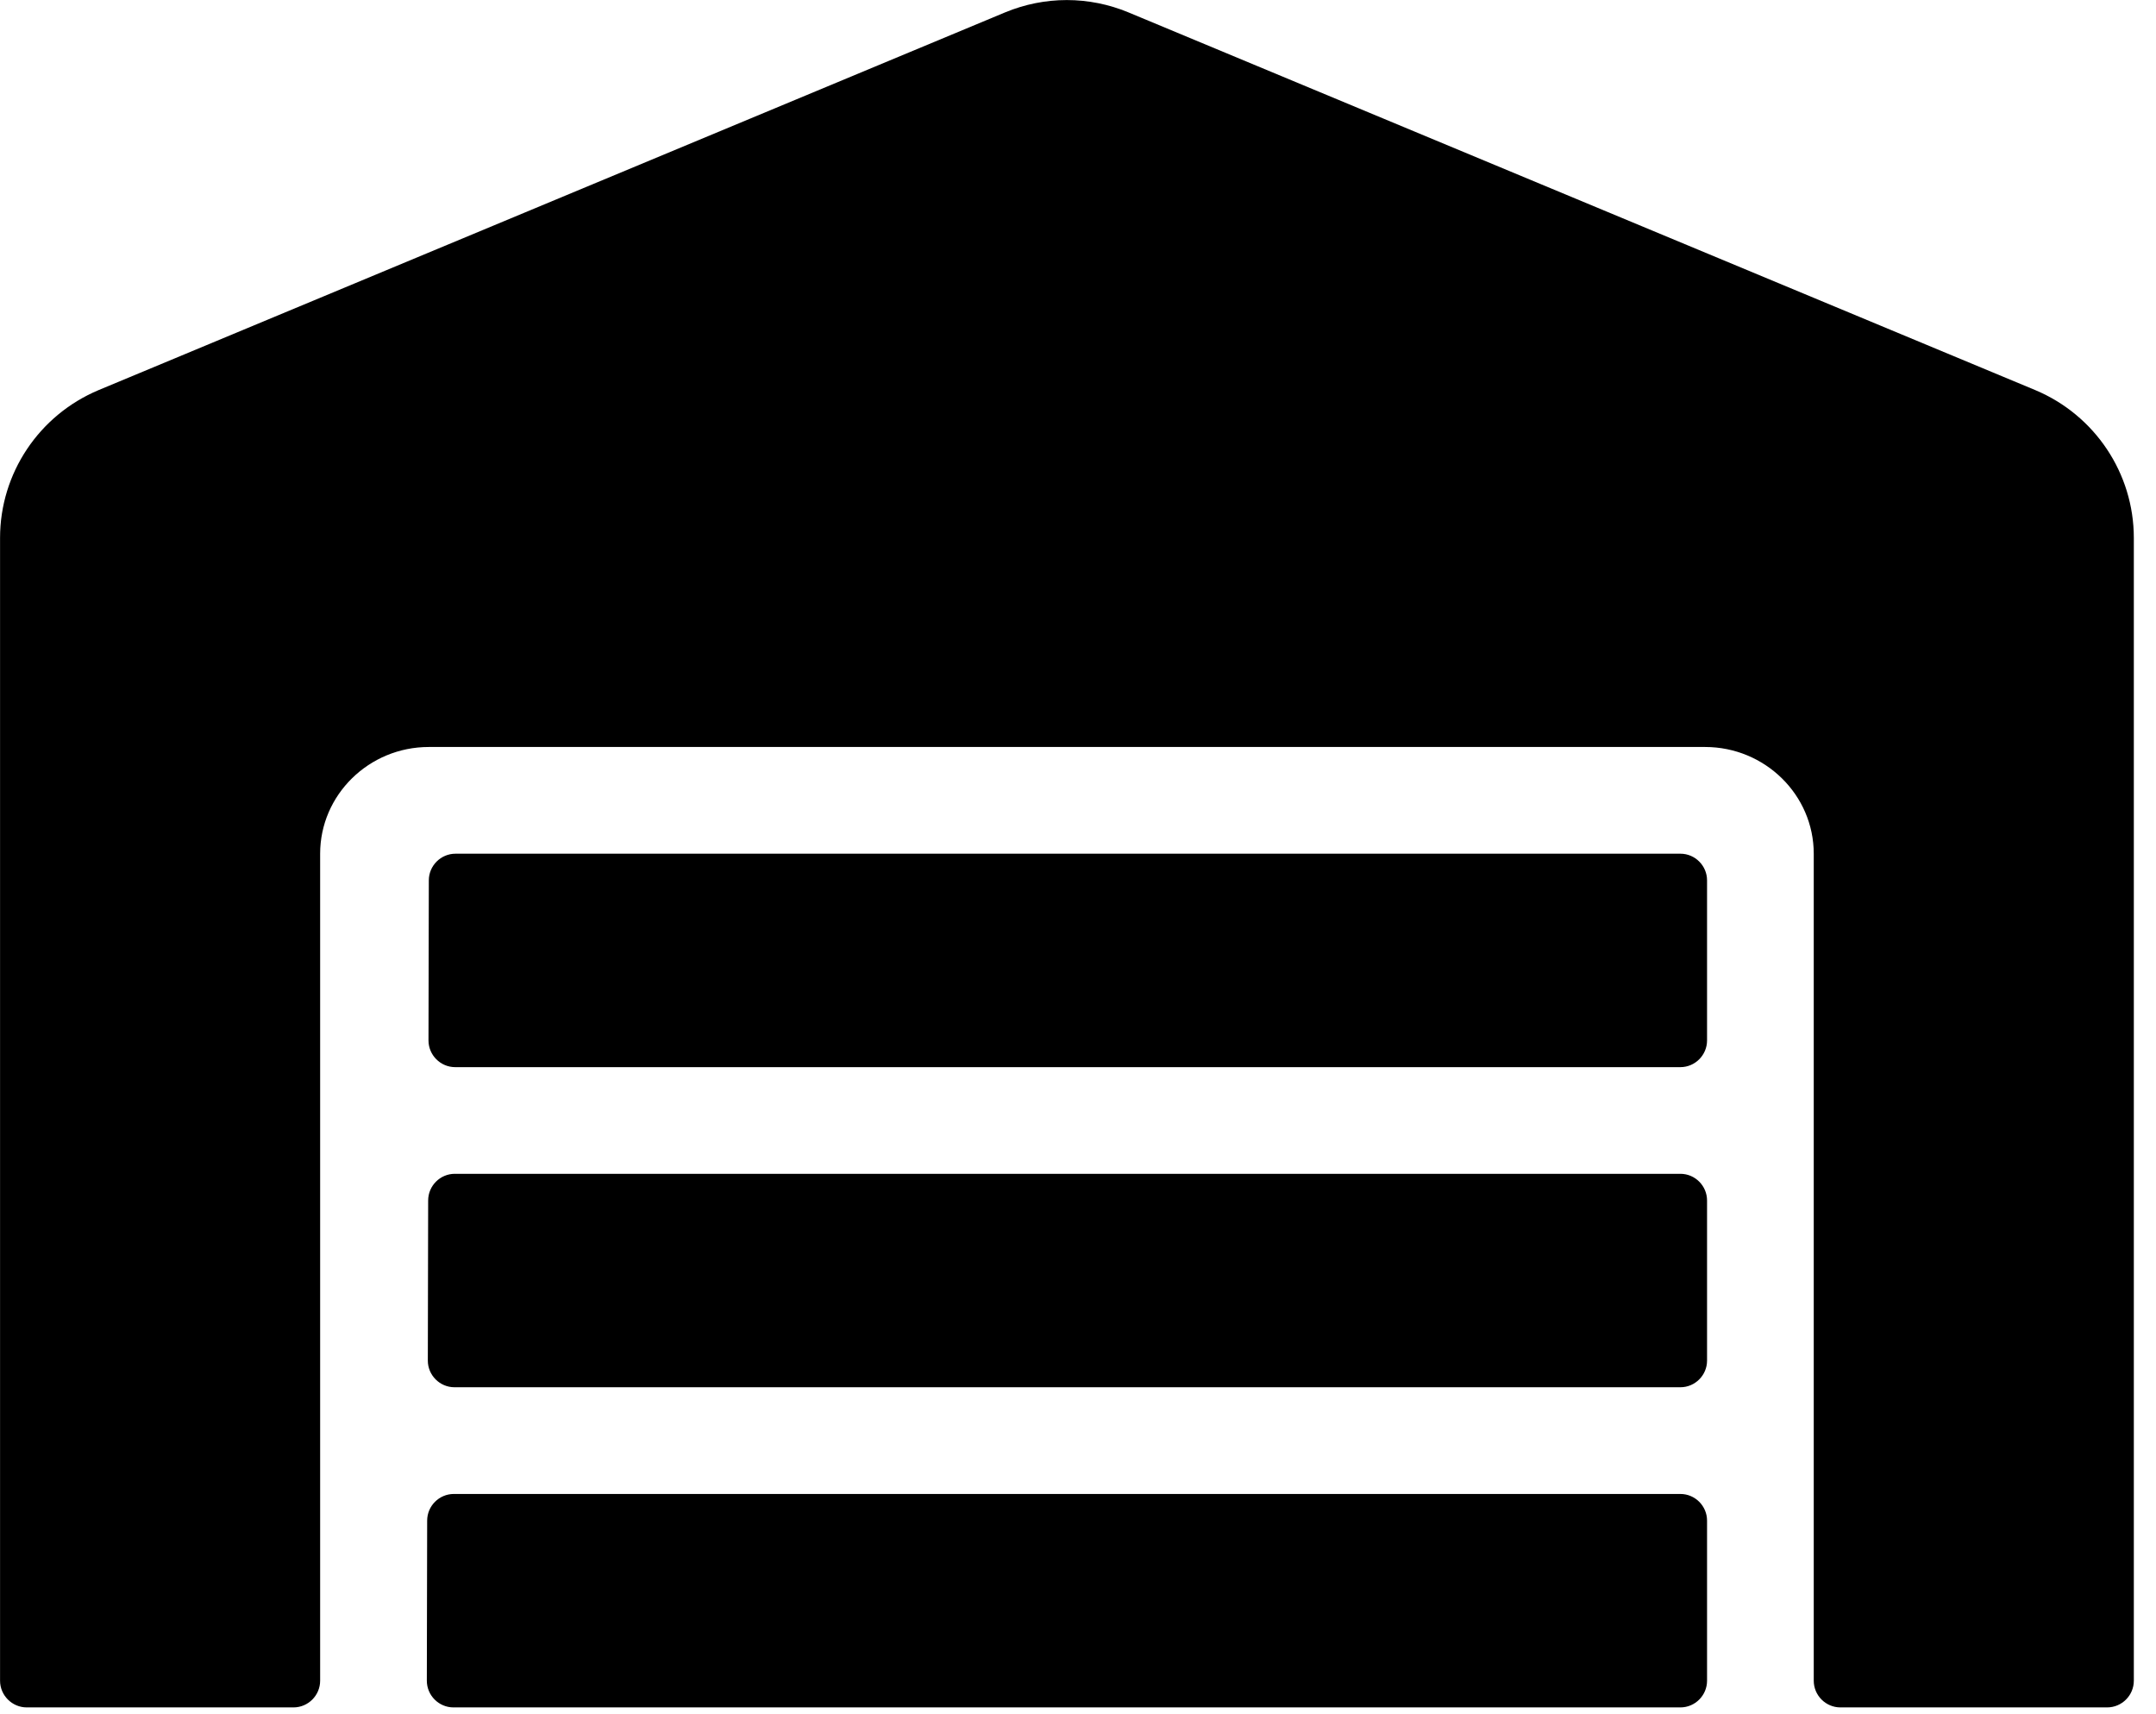 <svg width="39" height="31" viewBox="0 0 39 31" fill="none" xmlns="http://www.w3.org/2000/svg">
<path d="M30.397 21.228H8.227C7.962 21.228 7.745 21.445 7.745 21.711L7.739 24.606C7.739 24.871 7.956 25.088 8.221 25.088H30.397C30.662 25.088 30.879 24.871 30.879 24.606V21.711C30.879 21.445 30.662 21.228 30.397 21.228ZM30.397 27.018H8.209C7.944 27.018 7.727 27.235 7.727 27.5L7.721 30.395C7.721 30.661 7.938 30.878 8.203 30.878H30.397C30.662 30.878 30.879 30.661 30.879 30.395V27.5C30.879 27.235 30.662 27.018 30.397 27.018ZM30.397 15.439H8.24C7.974 15.439 7.757 15.656 7.757 15.921L7.751 18.816C7.751 19.081 7.968 19.299 8.234 19.299H30.397C30.662 19.299 30.879 19.081 30.879 18.816V15.921C30.879 15.656 30.662 15.439 30.397 15.439ZM36.819 7.056L20.41 0.223C20.057 0.077 19.679 0.001 19.297 0.001C18.915 0.001 18.537 0.077 18.184 0.223L1.781 7.056C0.707 7.508 0.001 8.558 0.001 9.728V30.395C0.001 30.661 0.219 30.878 0.484 30.878H5.309C5.574 30.878 5.791 30.661 5.791 30.395V15.439C5.791 14.377 6.672 13.509 7.757 13.509H30.843C31.928 13.509 32.809 14.377 32.809 15.439V30.395C32.809 30.661 33.026 30.878 33.291 30.878H38.116C38.382 30.878 38.599 30.661 38.599 30.395V9.728C38.599 8.558 37.893 7.508 36.819 7.056Z" fill="black"/>
</svg>

